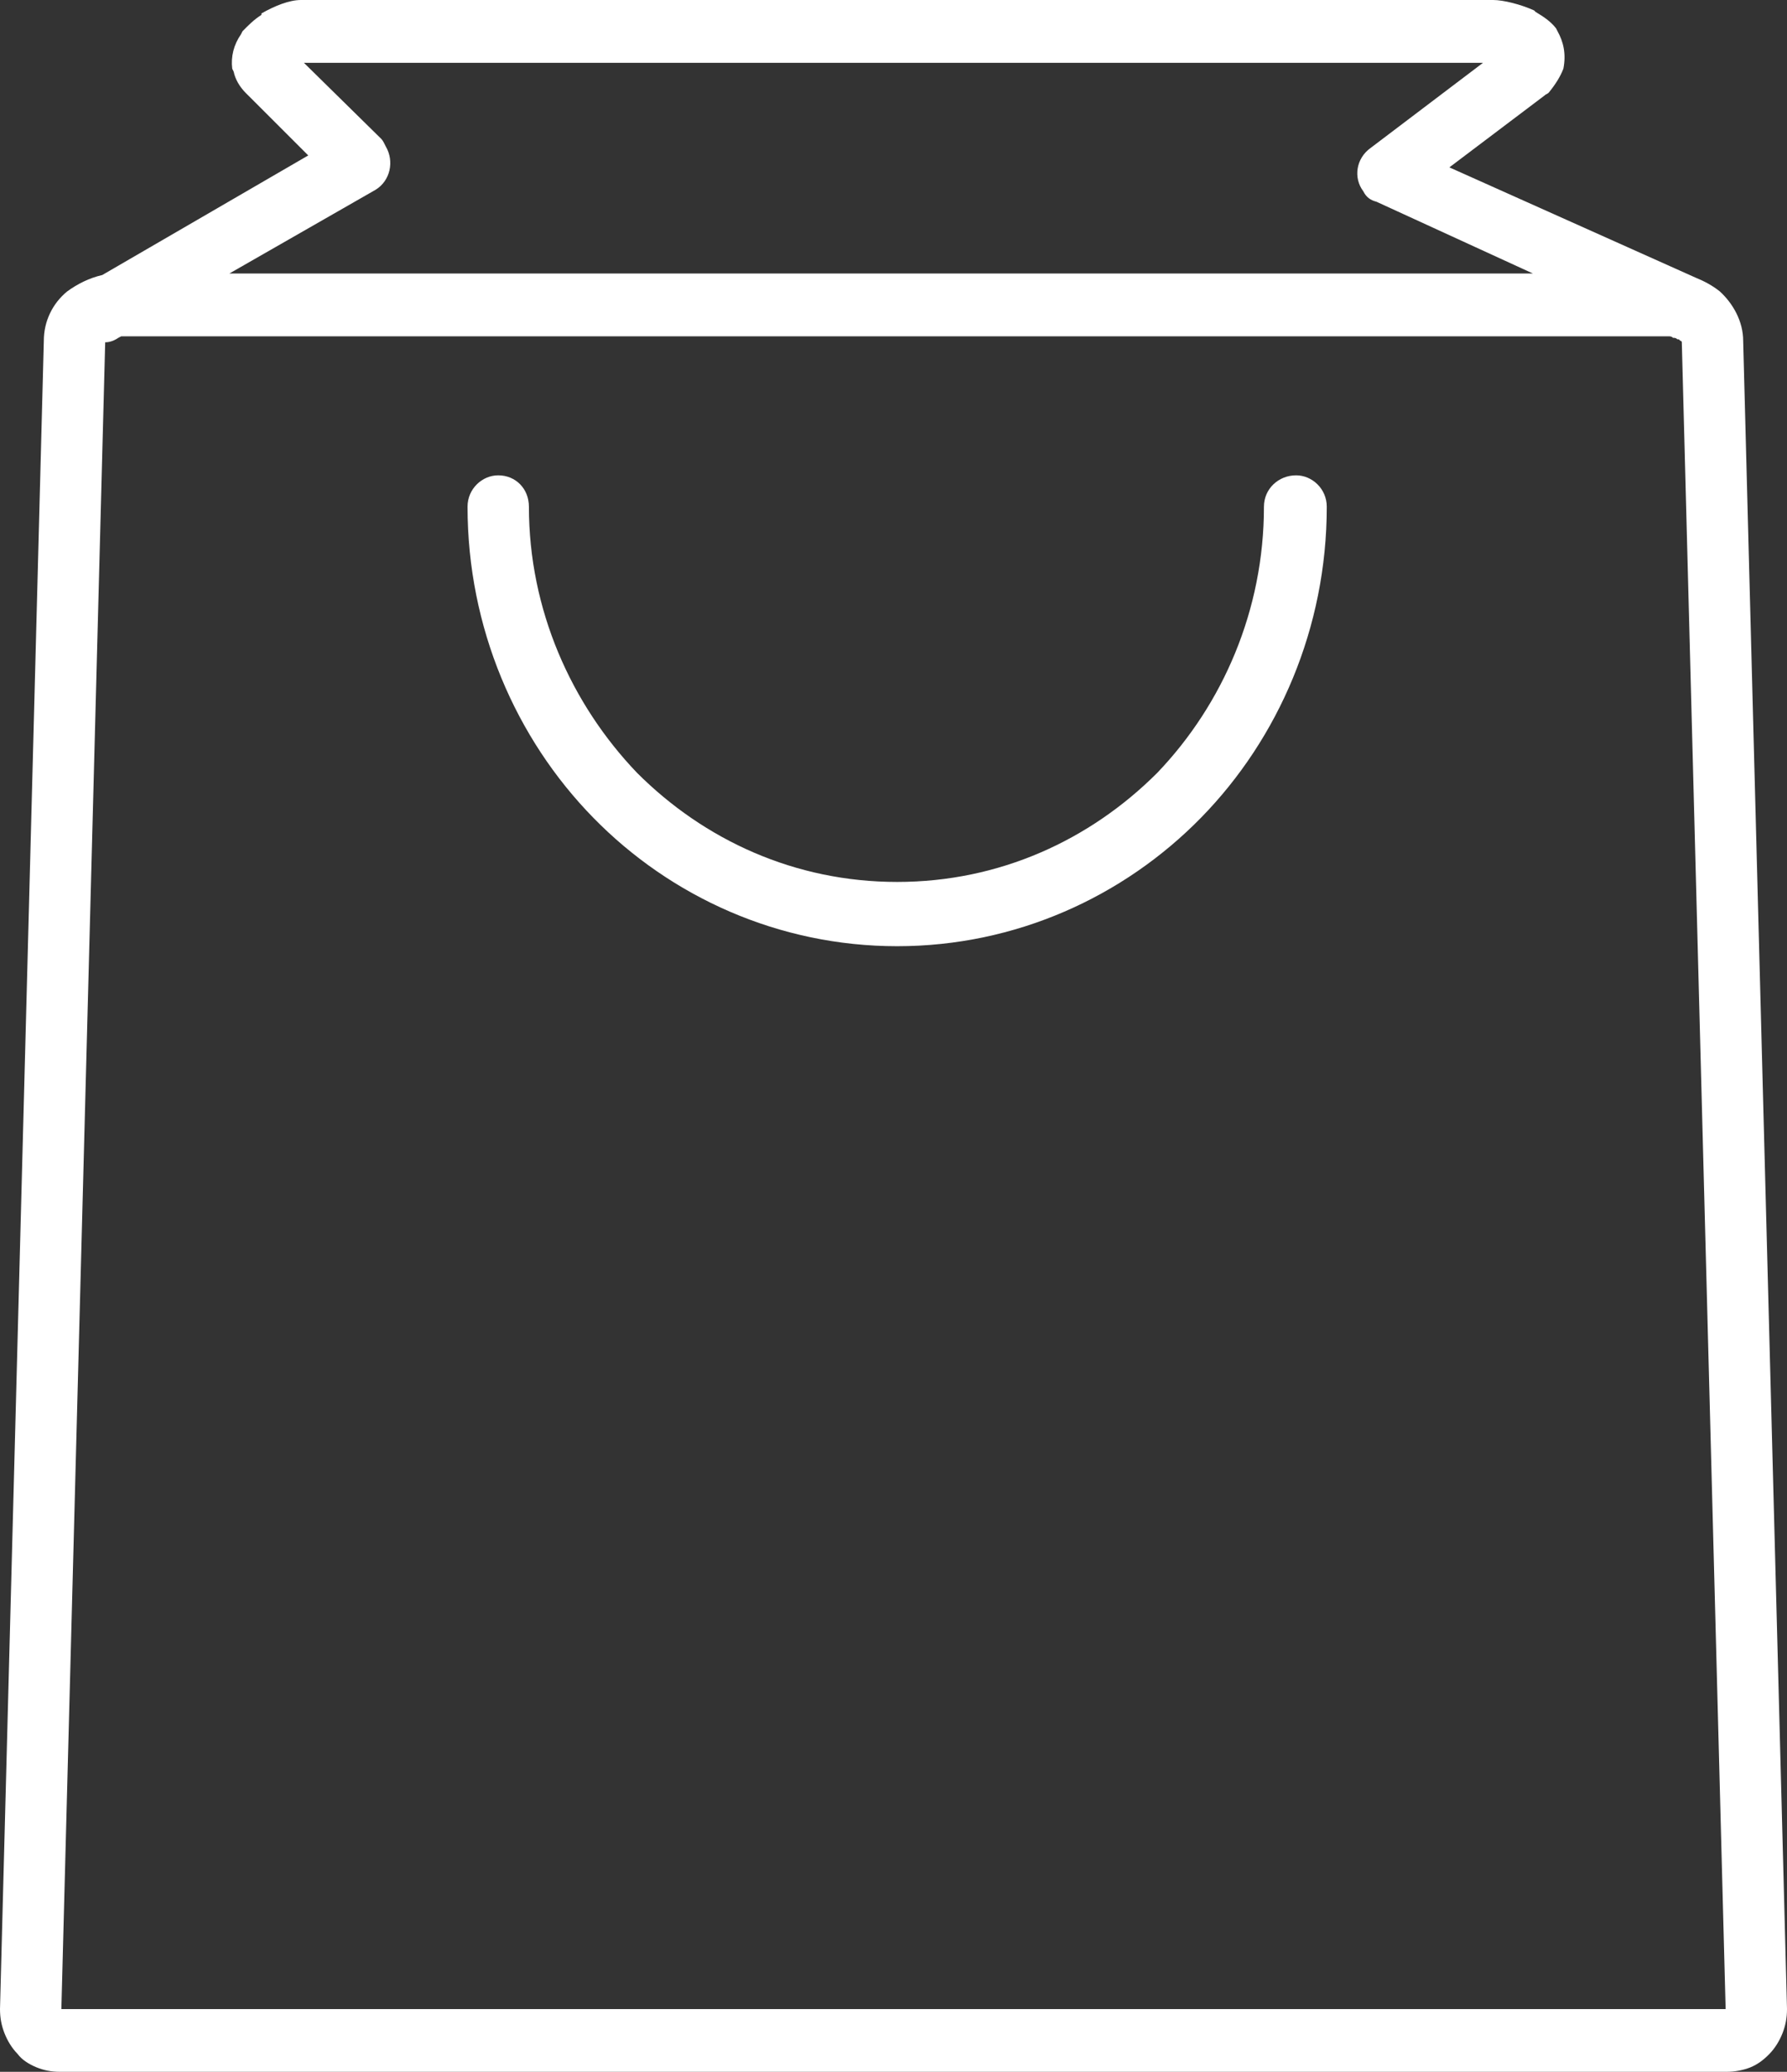 <?xml version="1.0" encoding="UTF-8"?>
<svg width="44" height="51" viewBox="0 0 44 51" fill="none" xmlns="http://www.w3.org/2000/svg">
<rect x="0" y="0" width="44" height="51" fill="#333333" stroke="none"/>
<path d="M41.771 6.844C41.951 6.917 42.166 7.028 42.346 7.174C42.669 7.468 42.921 7.911 42.921 8.388L44 49.454C44 49.675 43.963 49.858 43.892 50.044C43.82 50.227 43.712 50.411 43.568 50.559C43.425 50.706 43.28 50.816 43.1 50.89C42.92 50.963 42.704 51 42.524 51H1.474C1.259 51 1.079 50.963 0.899 50.89C0.719 50.816 0.539 50.706 0.432 50.559C0.288 50.412 0.18 50.229 0.108 50.044C0.037 49.86 0 49.676 0 49.454L1.079 8.388C1.079 7.909 1.294 7.468 1.654 7.174C1.906 6.991 2.194 6.844 2.518 6.77L7.59 3.826L6.043 2.28C5.899 2.133 5.791 1.95 5.754 1.765L5.718 1.691C5.681 1.397 5.754 1.102 5.933 0.845L5.97 0.771C6.113 0.624 6.258 0.478 6.437 0.367V0.331C6.76 0.147 7.12 0 7.409 0H36.767C37.019 0 37.45 0.11 37.774 0.257L37.811 0.294C37.991 0.404 38.171 0.514 38.314 0.698L38.351 0.771C38.494 1.028 38.566 1.324 38.494 1.691C38.423 1.875 38.314 2.058 38.134 2.28C38.097 2.317 38.062 2.317 38.026 2.354L35.687 4.12L41.766 6.842L41.771 6.844ZM41.339 8.353H41.302C41.266 8.316 41.23 8.316 41.194 8.316C41.157 8.279 41.122 8.279 41.085 8.279H2.985L2.913 8.316C2.805 8.39 2.698 8.426 2.59 8.426L1.511 49.456H42.489L41.41 8.426C41.41 8.426 41.41 8.39 41.374 8.39L41.337 8.353H41.339ZM36.518 1.546H7.483L9.391 3.422C9.427 3.459 9.463 3.532 9.499 3.606C9.714 3.973 9.608 4.452 9.247 4.672L5.649 6.732H37.742L33.892 4.966C33.748 4.929 33.64 4.856 33.568 4.709C33.317 4.378 33.388 3.899 33.748 3.642L36.518 1.544V1.546ZM31.121 12.474C31.121 12.032 31.481 11.701 31.913 11.701C32.308 11.701 32.668 12.032 32.668 12.474C32.668 15.455 31.481 18.178 29.573 20.128C27.666 22.077 25.005 23.292 22.09 23.292C19.175 23.292 16.514 22.079 14.607 20.128C12.699 18.178 11.512 15.454 11.512 12.474C11.512 12.032 11.872 11.701 12.267 11.701C12.699 11.701 13.023 12.032 13.023 12.474C13.023 15.013 14.066 17.332 15.685 19.024C17.341 20.68 19.571 21.71 22.09 21.71C24.609 21.71 26.839 20.68 28.495 19.024C30.114 17.332 31.121 15.013 31.121 12.474Z" fill="white"/>
</svg>
